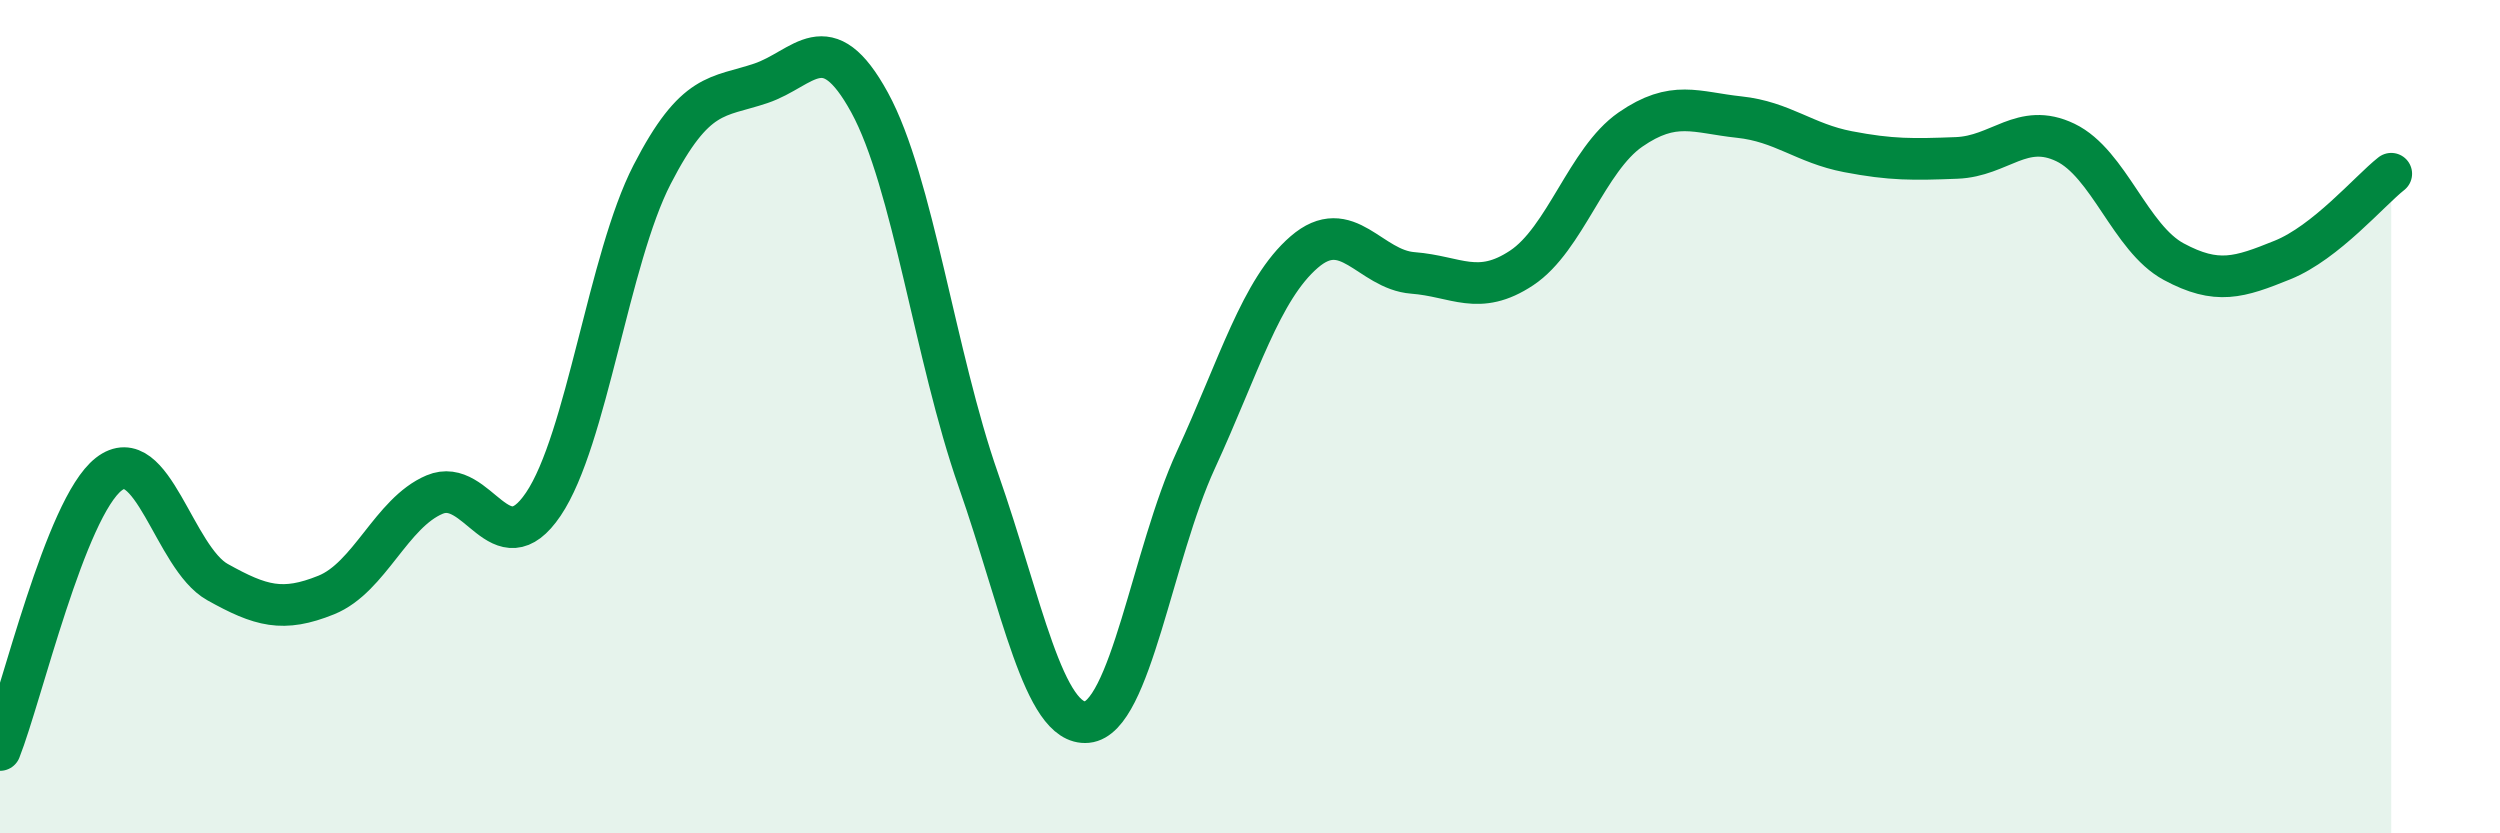 
    <svg width="60" height="20" viewBox="0 0 60 20" xmlns="http://www.w3.org/2000/svg">
      <path
        d="M 0,18 C 0.52,16.68 1.57,12.19 2.61,11.38 C 3.65,10.57 4.18,13.39 5.22,13.97 C 6.26,14.55 6.79,14.7 7.83,14.28 C 8.87,13.86 9.39,12.31 10.43,11.87 C 11.47,11.43 12,13.64 13.04,12.1 C 14.08,10.56 14.61,6.21 15.65,4.19 C 16.69,2.17 17.22,2.35 18.26,2 C 19.3,1.65 19.83,0.56 20.87,2.46 C 21.91,4.36 22.44,8.55 23.48,11.52 C 24.52,14.49 25.05,17.43 26.09,17.33 C 27.13,17.23 27.66,13.3 28.7,11.04 C 29.74,8.78 30.26,6.95 31.3,6.05 C 32.34,5.15 32.87,6.47 33.91,6.55 C 34.95,6.63 35.48,7.12 36.52,6.43 C 37.56,5.74 38.09,3.83 39.13,3.11 C 40.17,2.39 40.7,2.7 41.74,2.81 C 42.78,2.92 43.31,3.44 44.35,3.64 C 45.39,3.84 45.92,3.83 46.96,3.79 C 48,3.75 48.53,2.92 49.57,3.42 C 50.61,3.92 51.13,5.72 52.17,6.28 C 53.21,6.84 53.74,6.66 54.78,6.24 C 55.82,5.82 56.87,4.58 57.39,4.17L57.39 20L0 20Z"
        fill="#008740"
        opacity="0.1"
        stroke-linecap="round"
        stroke-linejoin="round"
      />
      <path
        d="M 0,18 C 0.52,16.68 1.57,12.19 2.61,11.38 C 3.65,10.57 4.18,13.39 5.22,13.97 C 6.26,14.55 6.79,14.7 7.83,14.28 C 8.87,13.86 9.39,12.31 10.43,11.87 C 11.47,11.43 12,13.64 13.04,12.1 C 14.08,10.56 14.61,6.21 15.65,4.19 C 16.69,2.17 17.22,2.35 18.26,2 C 19.3,1.65 19.83,0.56 20.87,2.46 C 21.91,4.36 22.44,8.55 23.48,11.52 C 24.52,14.49 25.05,17.43 26.09,17.33 C 27.13,17.23 27.66,13.3 28.7,11.04 C 29.74,8.78 30.26,6.95 31.3,6.05 C 32.34,5.15 32.87,6.47 33.91,6.55 C 34.95,6.63 35.48,7.12 36.52,6.43 C 37.56,5.74 38.09,3.83 39.13,3.11 C 40.17,2.39 40.7,2.7 41.74,2.81 C 42.78,2.92 43.31,3.44 44.35,3.64 C 45.39,3.84 45.92,3.83 46.96,3.79 C 48,3.75 48.53,2.92 49.57,3.42 C 50.61,3.92 51.13,5.72 52.17,6.28 C 53.21,6.84 53.74,6.66 54.78,6.24 C 55.82,5.82 56.87,4.58 57.39,4.17"
        stroke="#008740"
        stroke-width="1"
        fill="none"
        stroke-linecap="round"
        stroke-linejoin="round"
      />
    </svg>
  
